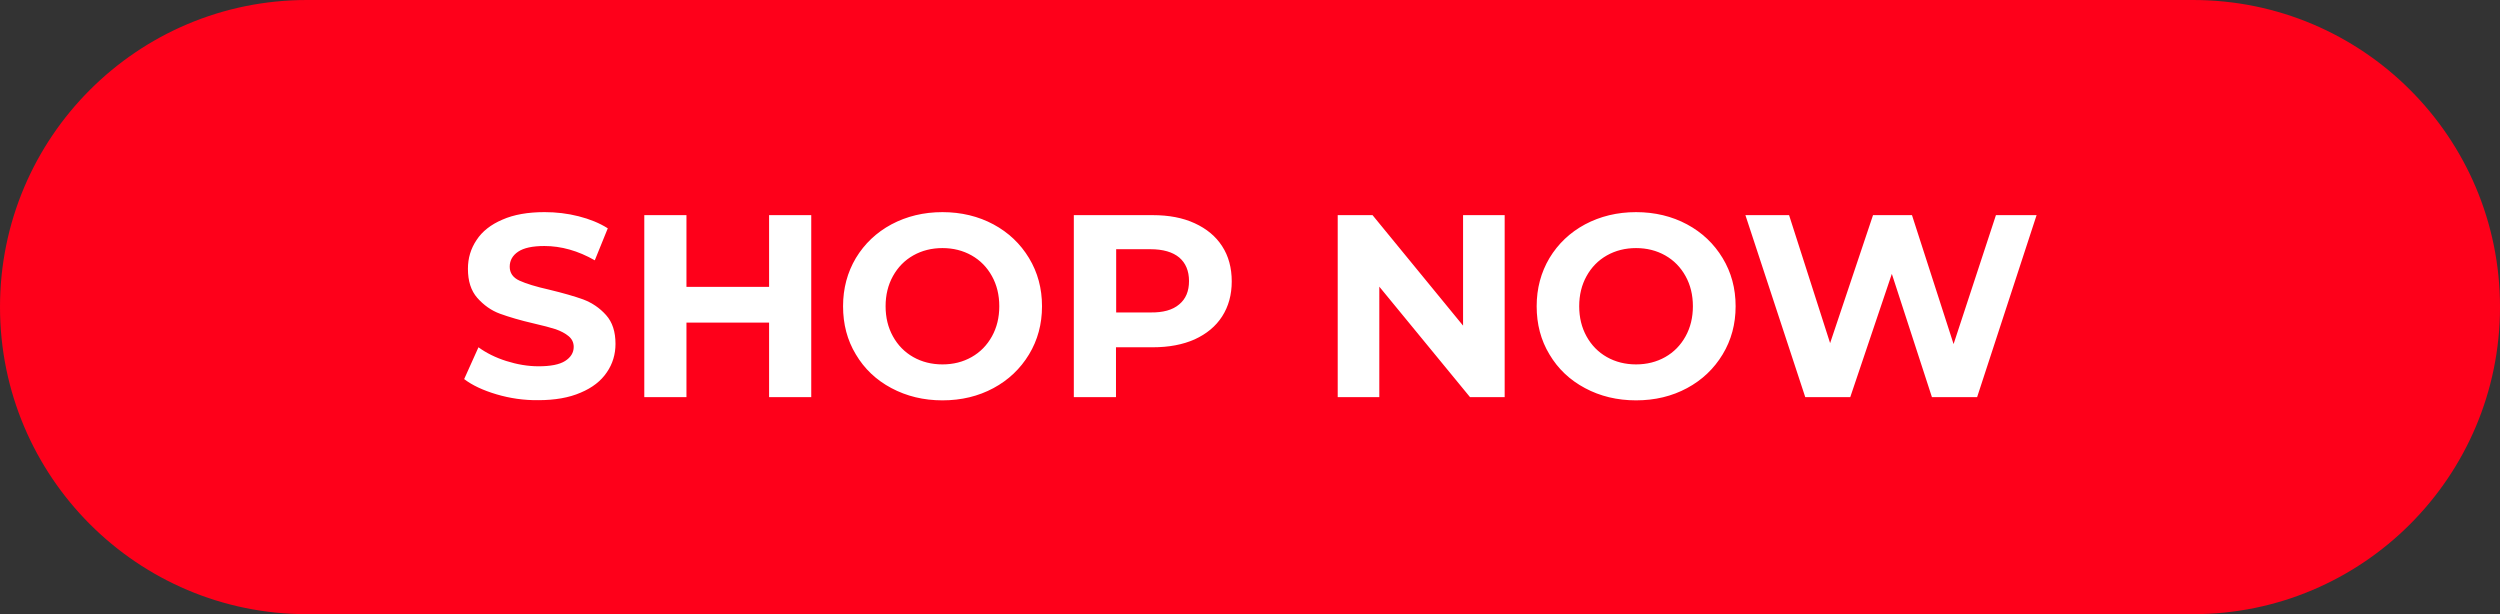 <?xml version="1.0" encoding="UTF-8" standalone="no"?><svg xmlns="http://www.w3.org/2000/svg" xmlns:xlink="http://www.w3.org/1999/xlink" fill="#000000" height="326.3" preserveAspectRatio="xMidYMid meet" version="1" viewBox="0.0 0.0 1328.2 326.3" width="1328.2" zoomAndPan="magnify"><rect x="0.0" y="0.0" width="1328.2" height="326.3" fill="#333333" stroke="none"/><g id="change1_1"><path d="M1165.1,326.3h-1002C73,326.3,0,253.2,0,163.1l0,0C0,73,73,0,163.1,0h1002c90.1,0,163.1,73,163.1,163.1l0,0 C1328.2,253.2,1255.2,326.3,1165.1,326.3z" fill="#fe001a"/></g><g id="change2_1"><path d="M263.8,209.5c-7.1-2.1-12.9-4.8-17.2-8.1l7.6-16.9c4.1,3,9.1,5.5,14.8,7.3c5.7,1.8,11.4,2.8,17.1,2.8 c6.4,0,11.1-0.9,14.1-2.8c3-1.9,4.6-4.4,4.6-7.5c0-2.3-0.9-4.2-2.7-5.7s-4.1-2.7-6.9-3.7c-2.8-0.9-6.6-1.9-11.4-3 c-7.4-1.7-13.4-3.5-18.1-5.2c-4.7-1.7-8.7-4.6-12.1-8.4c-3.4-3.9-5-9-5-15.5c0-5.6,1.5-10.7,4.6-15.3c3-4.6,7.6-8.2,13.7-10.8 c6.1-2.7,13.6-4,22.4-4c6.2,0,12.2,0.7,18.1,2.2c5.9,1.5,11.1,3.6,15.5,6.4l-6.9,17c-8.9-5.1-17.9-7.6-26.8-7.6 c-6.3,0-10.9,1-13.9,3c-3,2-4.5,4.7-4.5,8c0,3.3,1.7,5.8,5.2,7.4c3.5,1.6,8.7,3.2,15.8,4.8c7.4,1.8,13.4,3.5,18.1,5.2 c4.7,1.8,8.7,4.5,12.1,8.3c3.4,3.8,5,8.9,5,15.3c0,5.5-1.5,10.6-4.6,15.1c-3.1,4.6-7.7,8.2-13.9,10.8c-6.2,2.7-13.7,4-22.5,4 C278.3,212.7,270.9,211.6,263.8,209.5z M431,114.3V211h-22.4v-39.6h-43.9V211h-22.4v-96.7h22.4v38.1h43.9v-38.1H431z M473.6,206.2 c-8.1-4.3-14.4-10.3-18.9-17.9c-4.6-7.6-6.8-16.1-6.8-25.6c0-9.5,2.3-18,6.8-25.6c4.6-7.6,10.9-13.6,18.9-17.9 c8.1-4.3,17.1-6.5,27.1-6.5c10,0,19.1,2.2,27.1,6.5c8,4.3,14.3,10.3,18.9,17.9c4.6,7.6,6.9,16.1,6.9,25.6c0,9.5-2.3,18-6.9,25.6 c-4.6,7.6-10.9,13.6-18.9,17.9c-8,4.3-17,6.5-27.1,6.5C490.7,212.7,481.7,210.5,473.6,206.2z M516.2,189.7c4.6-2.6,8.2-6.3,10.8-11 s3.9-10,3.9-16c0-6-1.3-11.3-3.9-16c-2.6-4.7-6.2-8.4-10.8-11c-4.6-2.6-9.8-3.9-15.5-3.9c-5.7,0-10.9,1.3-15.5,3.9 c-4.6,2.6-8.2,6.3-10.8,11c-2.6,4.7-3.9,10-3.9,16c0,6,1.3,11.3,3.9,16c2.6,4.7,6.2,8.4,10.8,11c4.6,2.6,9.8,3.9,15.5,3.9 C506.5,193.6,511.6,192.3,516.2,189.7z M634.7,118.6c6.3,2.9,11.2,6.9,14.6,12.2c3.4,5.2,5.1,11.5,5.1,18.7c0,7.1-1.7,13.3-5.1,18.6 c-3.4,5.3-8.3,9.3-14.6,12.2c-6.3,2.8-13.7,4.2-22.3,4.2h-19.5V211h-22.4v-96.7h41.9C621,114.3,628.4,115.7,634.7,118.6z M626.5,161.7c3.5-2.9,5.2-7,5.2-12.4c0-5.4-1.8-9.6-5.2-12.5c-3.5-2.9-8.6-4.4-15.3-4.4h-18.2v33.6h18.2 C617.9,166.1,623,164.7,626.5,161.7z M799.4,114.3V211h-18.4l-48.2-58.7V211h-22.1v-96.7h18.5l48.1,58.7v-58.7H799.4z M842.1,206.2 c-8.1-4.3-14.4-10.3-18.9-17.9c-4.6-7.6-6.8-16.1-6.8-25.6c0-9.5,2.3-18,6.8-25.6c4.6-7.6,10.9-13.6,18.9-17.9 c8.1-4.3,17.1-6.5,27.1-6.5c10,0,19.1,2.2,27.1,6.5c8,4.3,14.3,10.3,18.9,17.9c4.6,7.6,6.9,16.1,6.9,25.6c0,9.5-2.3,18-6.9,25.6 c-4.6,7.6-10.9,13.6-18.9,17.9c-8,4.3-17,6.5-27.1,6.5C859.2,212.7,850.1,210.5,842.1,206.2z M884.7,189.7c4.6-2.6,8.2-6.3,10.8-11 c2.6-4.7,3.9-10,3.9-16c0-6-1.3-11.3-3.9-16c-2.6-4.7-6.2-8.4-10.8-11c-4.6-2.6-9.8-3.9-15.5-3.9c-5.7,0-10.9,1.3-15.5,3.9 c-4.6,2.6-8.2,6.3-10.8,11c-2.6,4.7-3.9,10-3.9,16c0,6,1.3,11.3,3.9,16c2.6,4.7,6.2,8.4,10.8,11c4.6,2.6,9.8,3.9,15.5,3.9 C874.9,193.6,880.1,192.3,884.7,189.7z M1082,114.3l-31.6,96.7h-24l-21.3-65.5L983,211h-23.9l-31.8-96.7h23.2l21.8,68l22.8-68h20.7 l22.1,68.5l22.5-68.5H1082z" fill="#ffffff"/></g></svg>